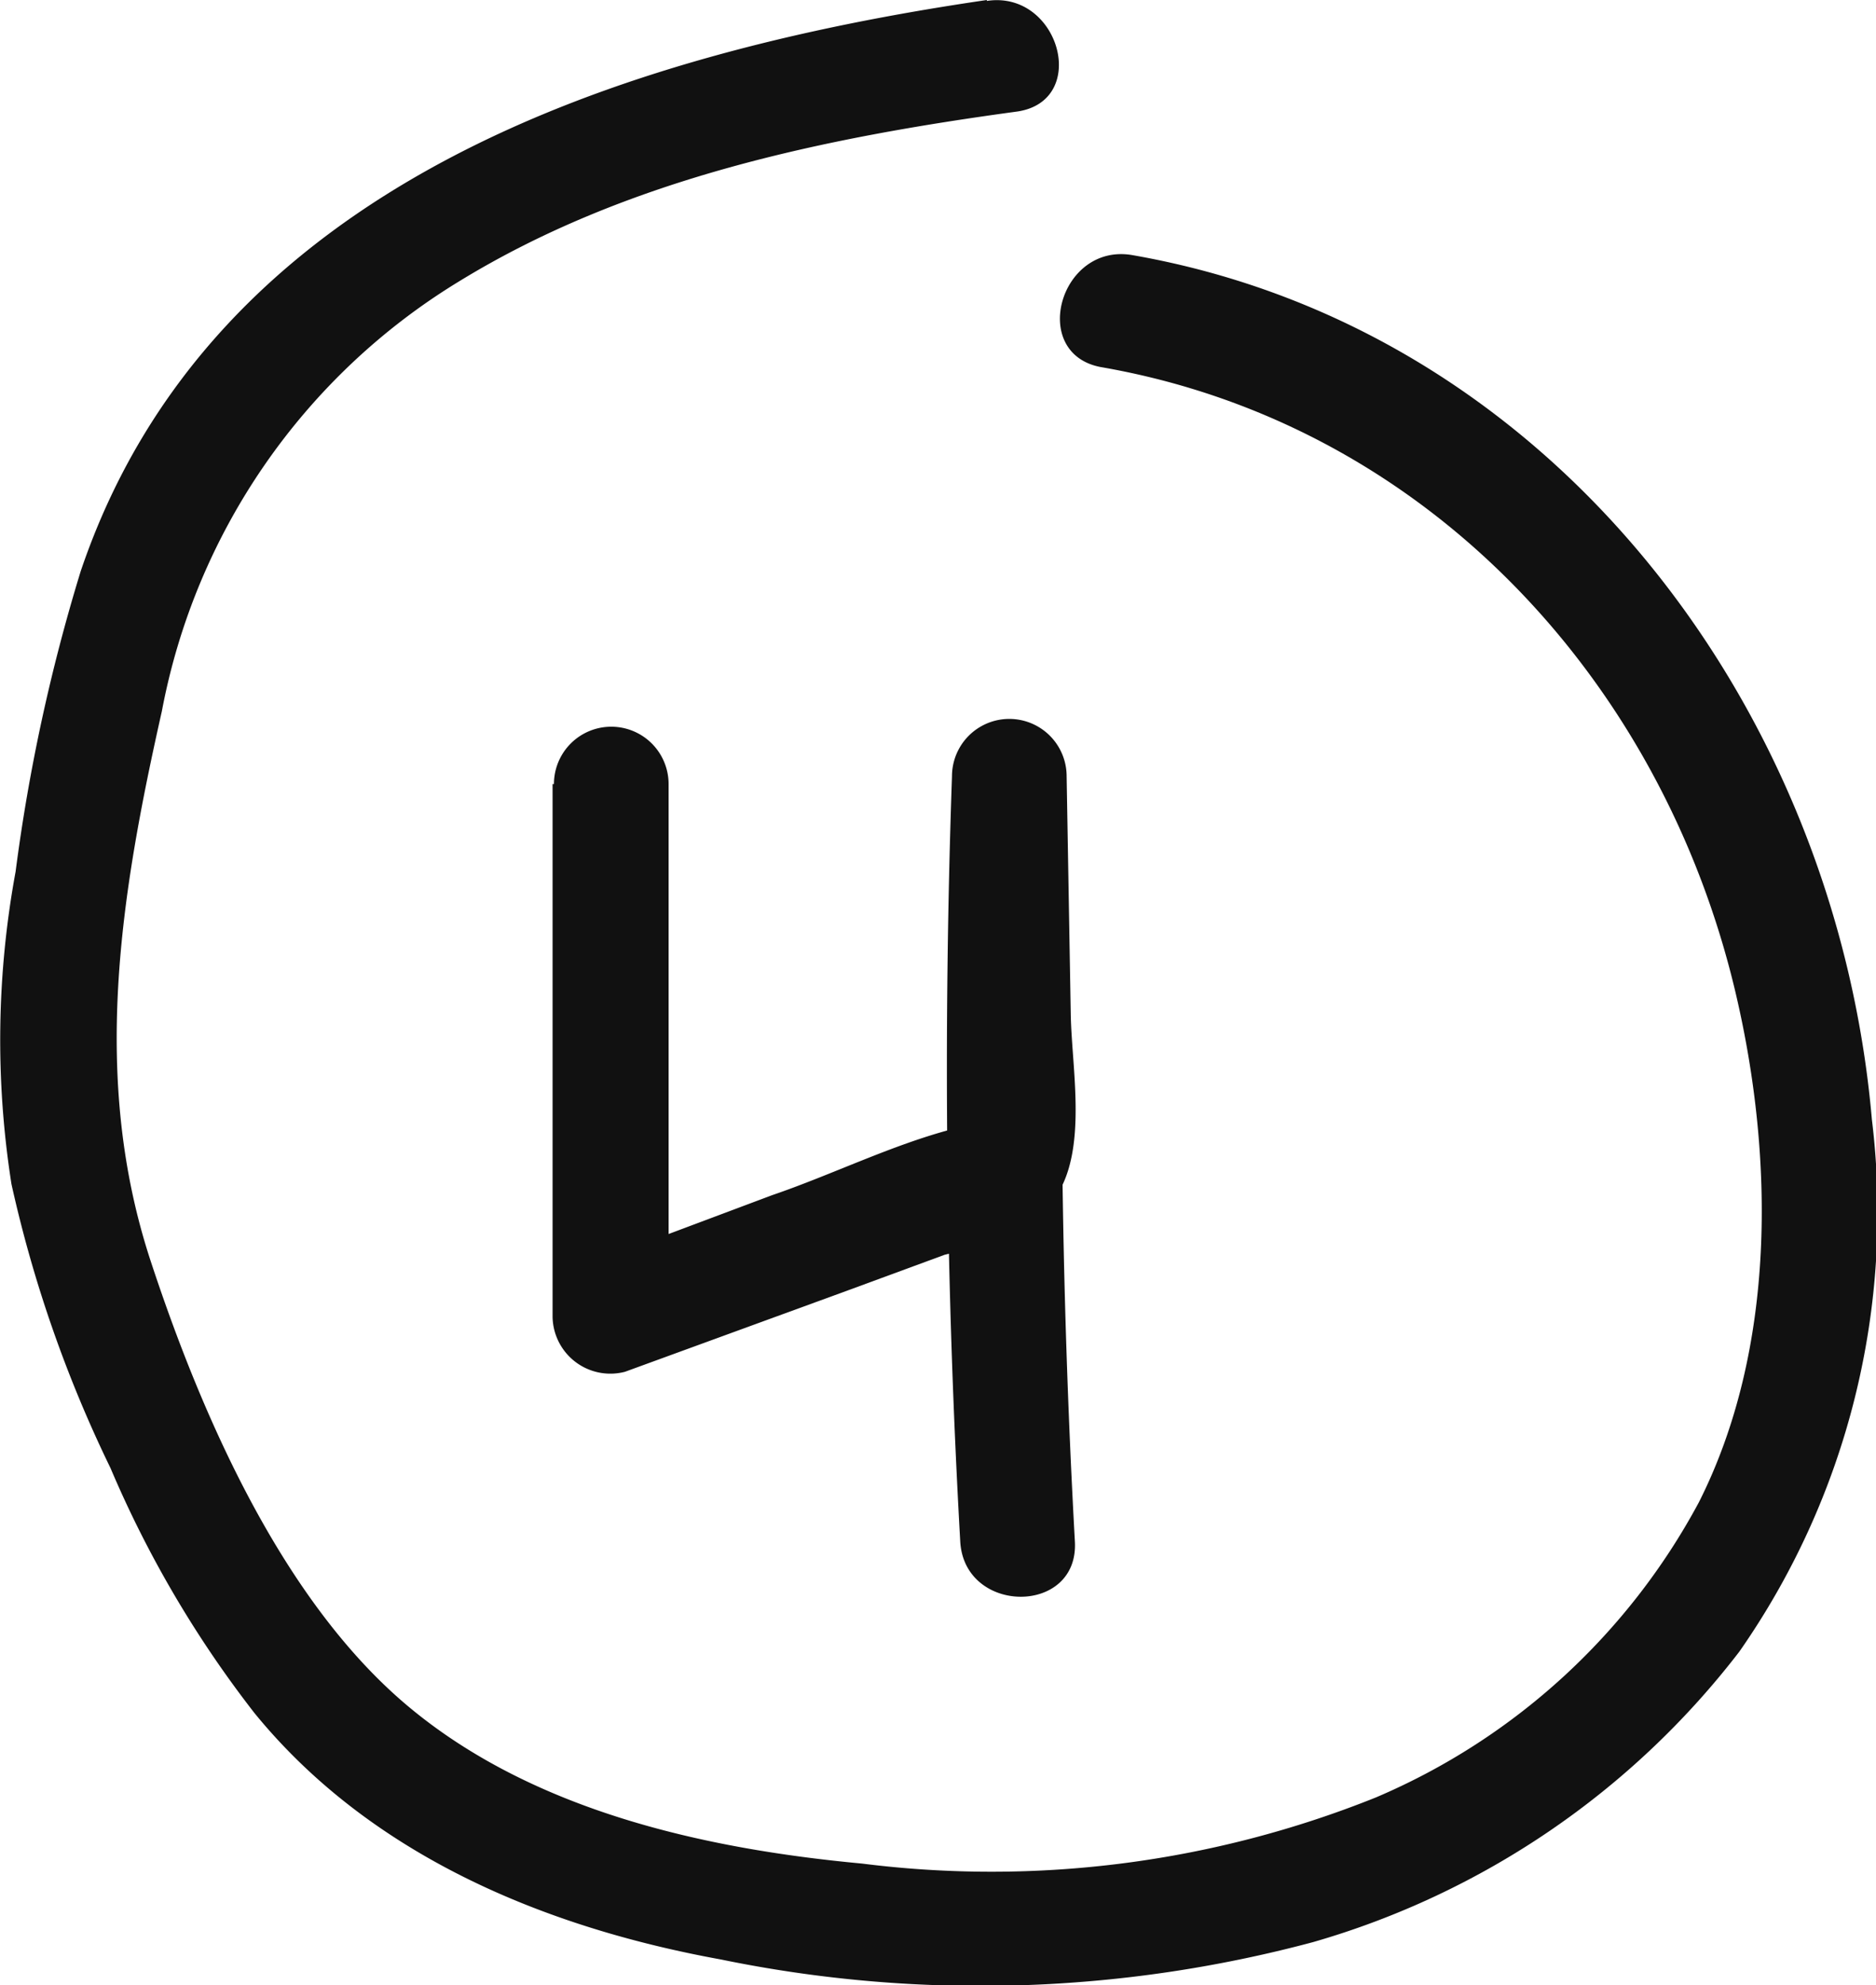 <?xml version="1.0" encoding="UTF-8"?> <svg xmlns="http://www.w3.org/2000/svg" viewBox="0 0 40.91 43.27"> <defs> <style>.cls-1{fill:#111;}</style> </defs> <g id="Layer_2" data-name="Layer 2"> <g id="Layer_1-2" data-name="Layer 1"> <path class="cls-1" d="M12.05,17.09V28.7a1.26,1.26,0,0,0,1.58,1.2l4.85-1.77,2.12-.78a6.53,6.53,0,0,0,2.14-.94c1.07-.95.63-3,.61-4.31l-.09-5.18a1.25,1.25,0,0,0-2.5,0q-.29,8.34.18,16.68c.09,1.6,2.59,1.61,2.5,0q-.46-8.34-.18-16.68h-2.5l.07,4.21,0,2.1a4.8,4.8,0,0,0,0,1.14v.32c.35-.23.33-.26-.06-.08-1.33.35-2.64,1-3.93,1.44L13,27.49l1.58,1.21V17.09a1.25,1.25,0,0,0-2.5,0Z"></path> <path class="cls-1" d="M21.52,0c-8,1.17-16.9,4-19.76,12.45A39.62,39.62,0,0,0,.34,19a20.23,20.23,0,0,0-.09,6.81A28,28,0,0,0,2.41,32a23.86,23.86,0,0,0,3.14,5.34c2.53,3.1,6.32,4.67,10.17,5.37a28.06,28.06,0,0,0,12.92-.38A18,18,0,0,0,37.93,36,16.71,16.71,0,0,0,40.82,24.4c-.78-9-7-17.25-16.13-18.84C23.11,5.29,22.44,7.7,24,8c7.07,1.22,12.26,6.82,13.86,13.69.83,3.56.87,7.72-.81,11.05A14.37,14.37,0,0,1,30,39.18a22.51,22.51,0,0,1-11.2,1.44c-3.44-.32-7.17-1.15-9.89-3.42s-4.49-6.27-5.62-9.7c-1.32-4-.66-8,.24-12A14,14,0,0,1,10,6.14C13.68,3.88,18,3,22.19,2.43c1.58-.24.91-2.65-.67-2.41Z"></path> </g> </g> </svg> 